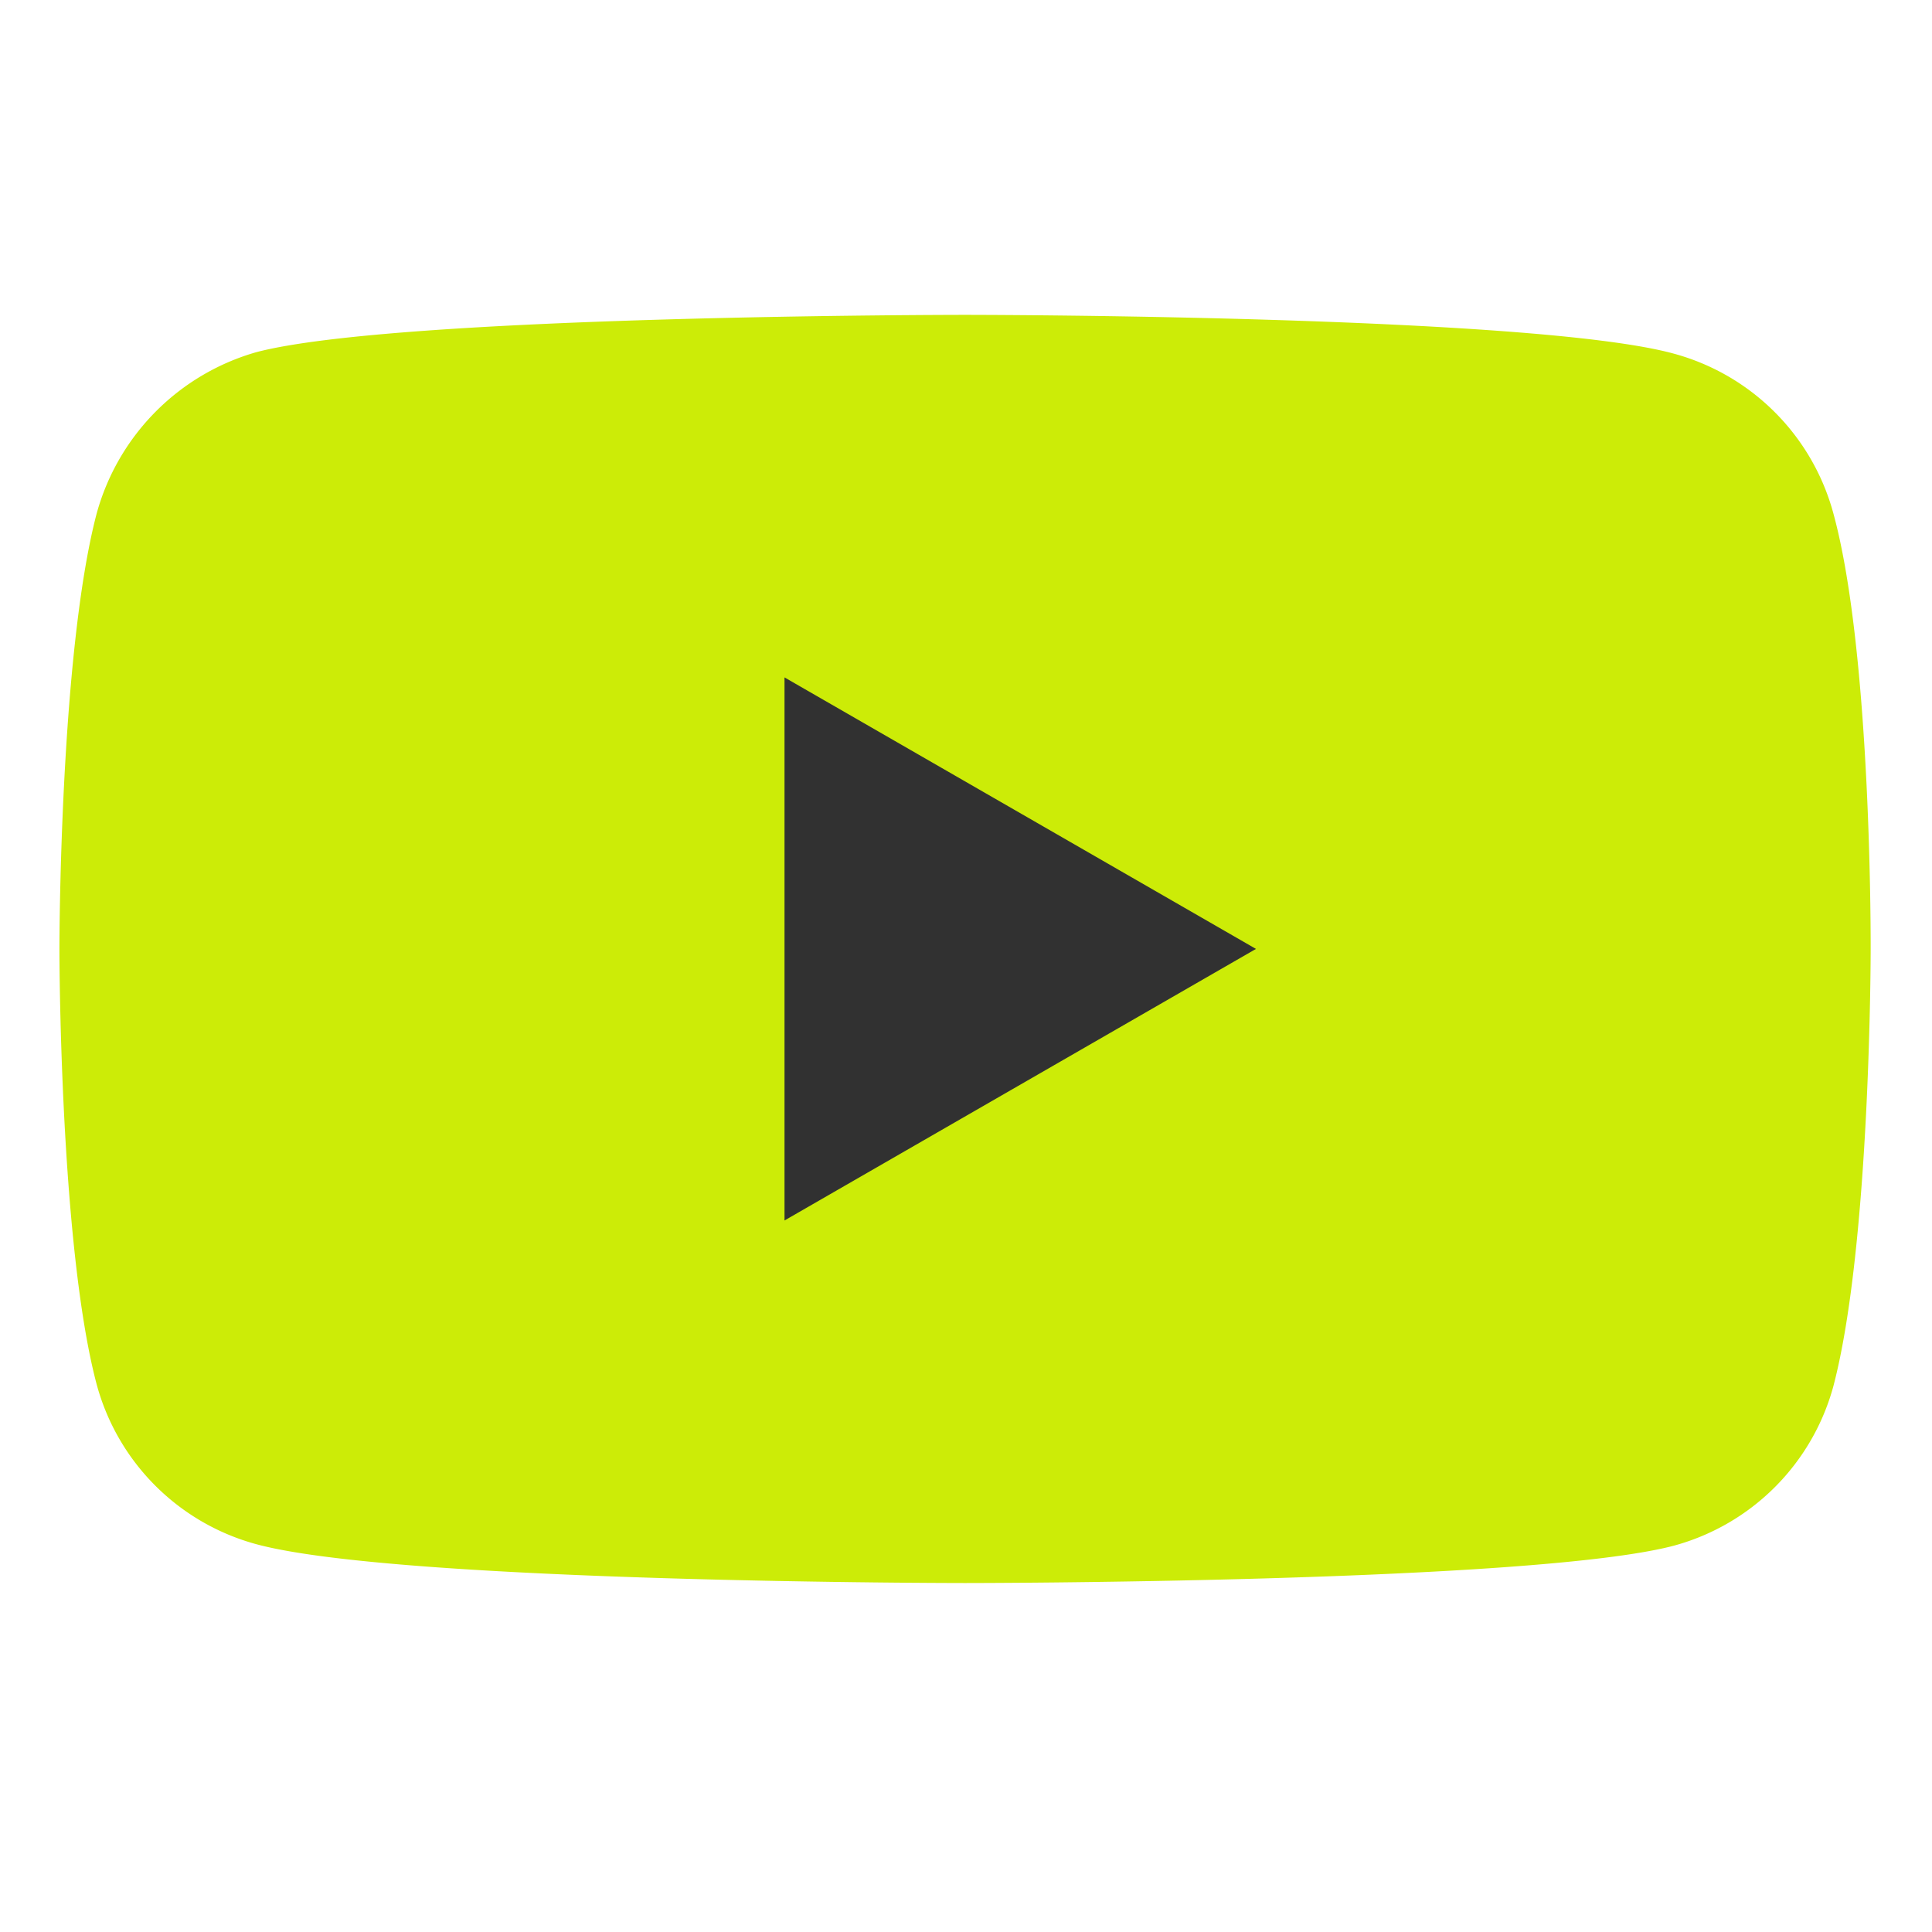 <svg width="32" height="32" fill="none" xmlns="http://www.w3.org/2000/svg"><path d="M10.667 9.846h11.487v11.487H10.667V9.846z" fill="#313131"/><path d="M30.366 8.502a3.758 3.758 0 00-2.644-2.645c-2.347-.642-11.738-.642-11.738-.642s-9.39 0-11.738.618a3.835 3.835 0 00-2.644 2.669c-.618 2.347-.618 7.215-.618 7.215s0 4.893.618 7.216a3.759 3.759 0 002.644 2.644c2.373.643 11.738.643 11.738.643s9.39 0 11.738-.618a3.759 3.759 0 002.645-2.644c.617-2.348.617-7.216.617-7.216s.025-4.893-.618-7.24zM12.994 20.215V11.22l7.809 4.497-7.809 4.498z" fill="#CCEC07"/></svg>